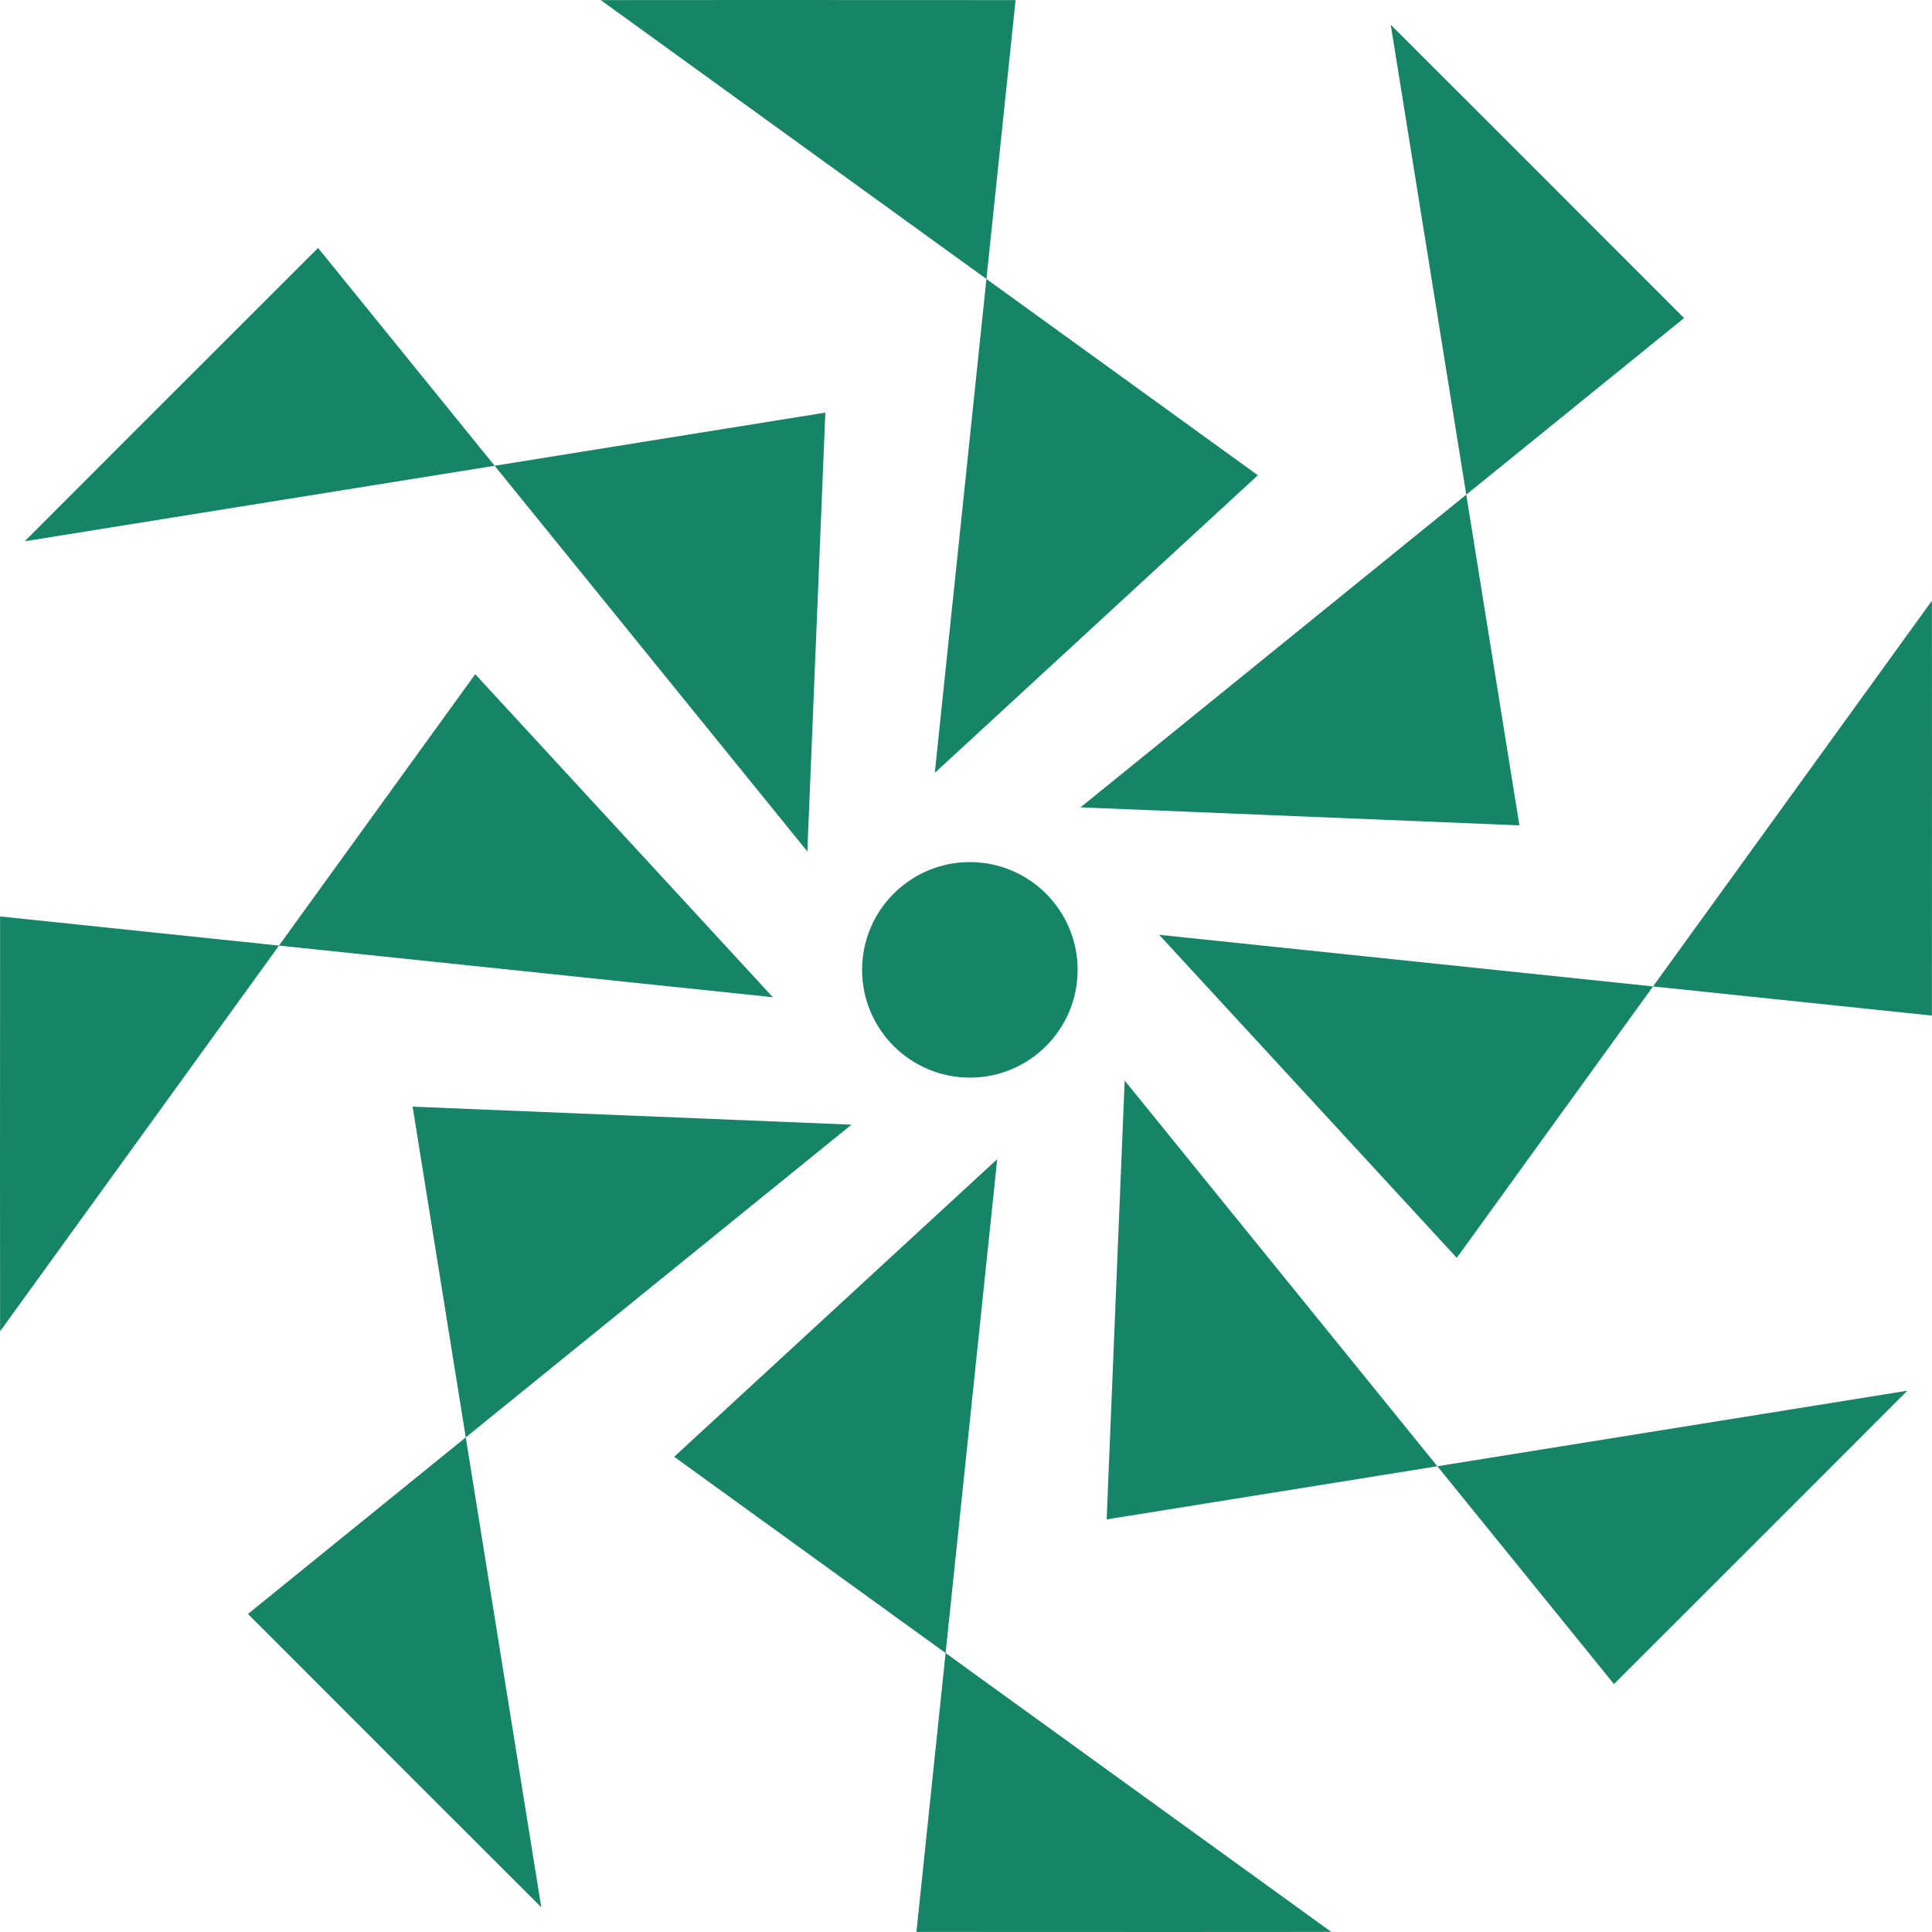 <svg xmlns="http://www.w3.org/2000/svg" version="1.1" xmlns:xlink="http://www.w3.org/1999/xlink" xmlns:svgjs="http://svgjs.dev/svgjs" width="250" height="250"><svg width="250" height="250" viewBox="0 0 250 250" fill="none" xmlns="http://www.w3.org/2000/svg">
<g clip-path="url(#clip0_154_193)">
<path d="M118.587 249.987L151.663 249.999L172.266 249.987L87.238 188.506L129.038 149.996" fill="#158467"></path>
<path d="M32.086 208.846L55.463 232.241L70.04 246.801L53.391 143.201L110.178 145.531" fill="#158467"></path>
<path d="M0.012 118.587L0 151.663L0.012 172.266L61.495 87.238L100.003 129.038" fill="#158467"></path>
<path d="M41.157 32.086L17.759 55.463L3.199 70.04L106.799 53.391L104.469 110.178" fill="#158467"></path>
<path d="M131.414 0.012L98.338 0L77.738 0.012L162.763 61.495L120.963 100.003" fill="#158467"></path>
<path d="M217.917 41.157L194.537 17.759L179.96 3.199L196.609 106.799L139.822 104.469" fill="#158467"></path>
<path d="M249.987 131.414L249.999 98.338L249.987 77.738L188.506 162.763L149.996 120.963" fill="#158467"></path>
<path d="M208.846 217.917L232.241 194.537L246.801 179.96L143.201 196.609L145.531 139.822" fill="#158467"></path>
<circle cx="125.499" cy="125.499" r="13.944" fill="#158467"></circle>
</g>
<defs>
<clipPath id="SvgjsClipPath1010">
<rect width="250" height="250" fill="white"></rect>
</clipPath>
</defs>
</svg><style>@media (prefers-color-scheme: light) { :root { filter: none; } }
@media (prefers-color-scheme: dark) { :root { filter: none; } }
</style></svg>